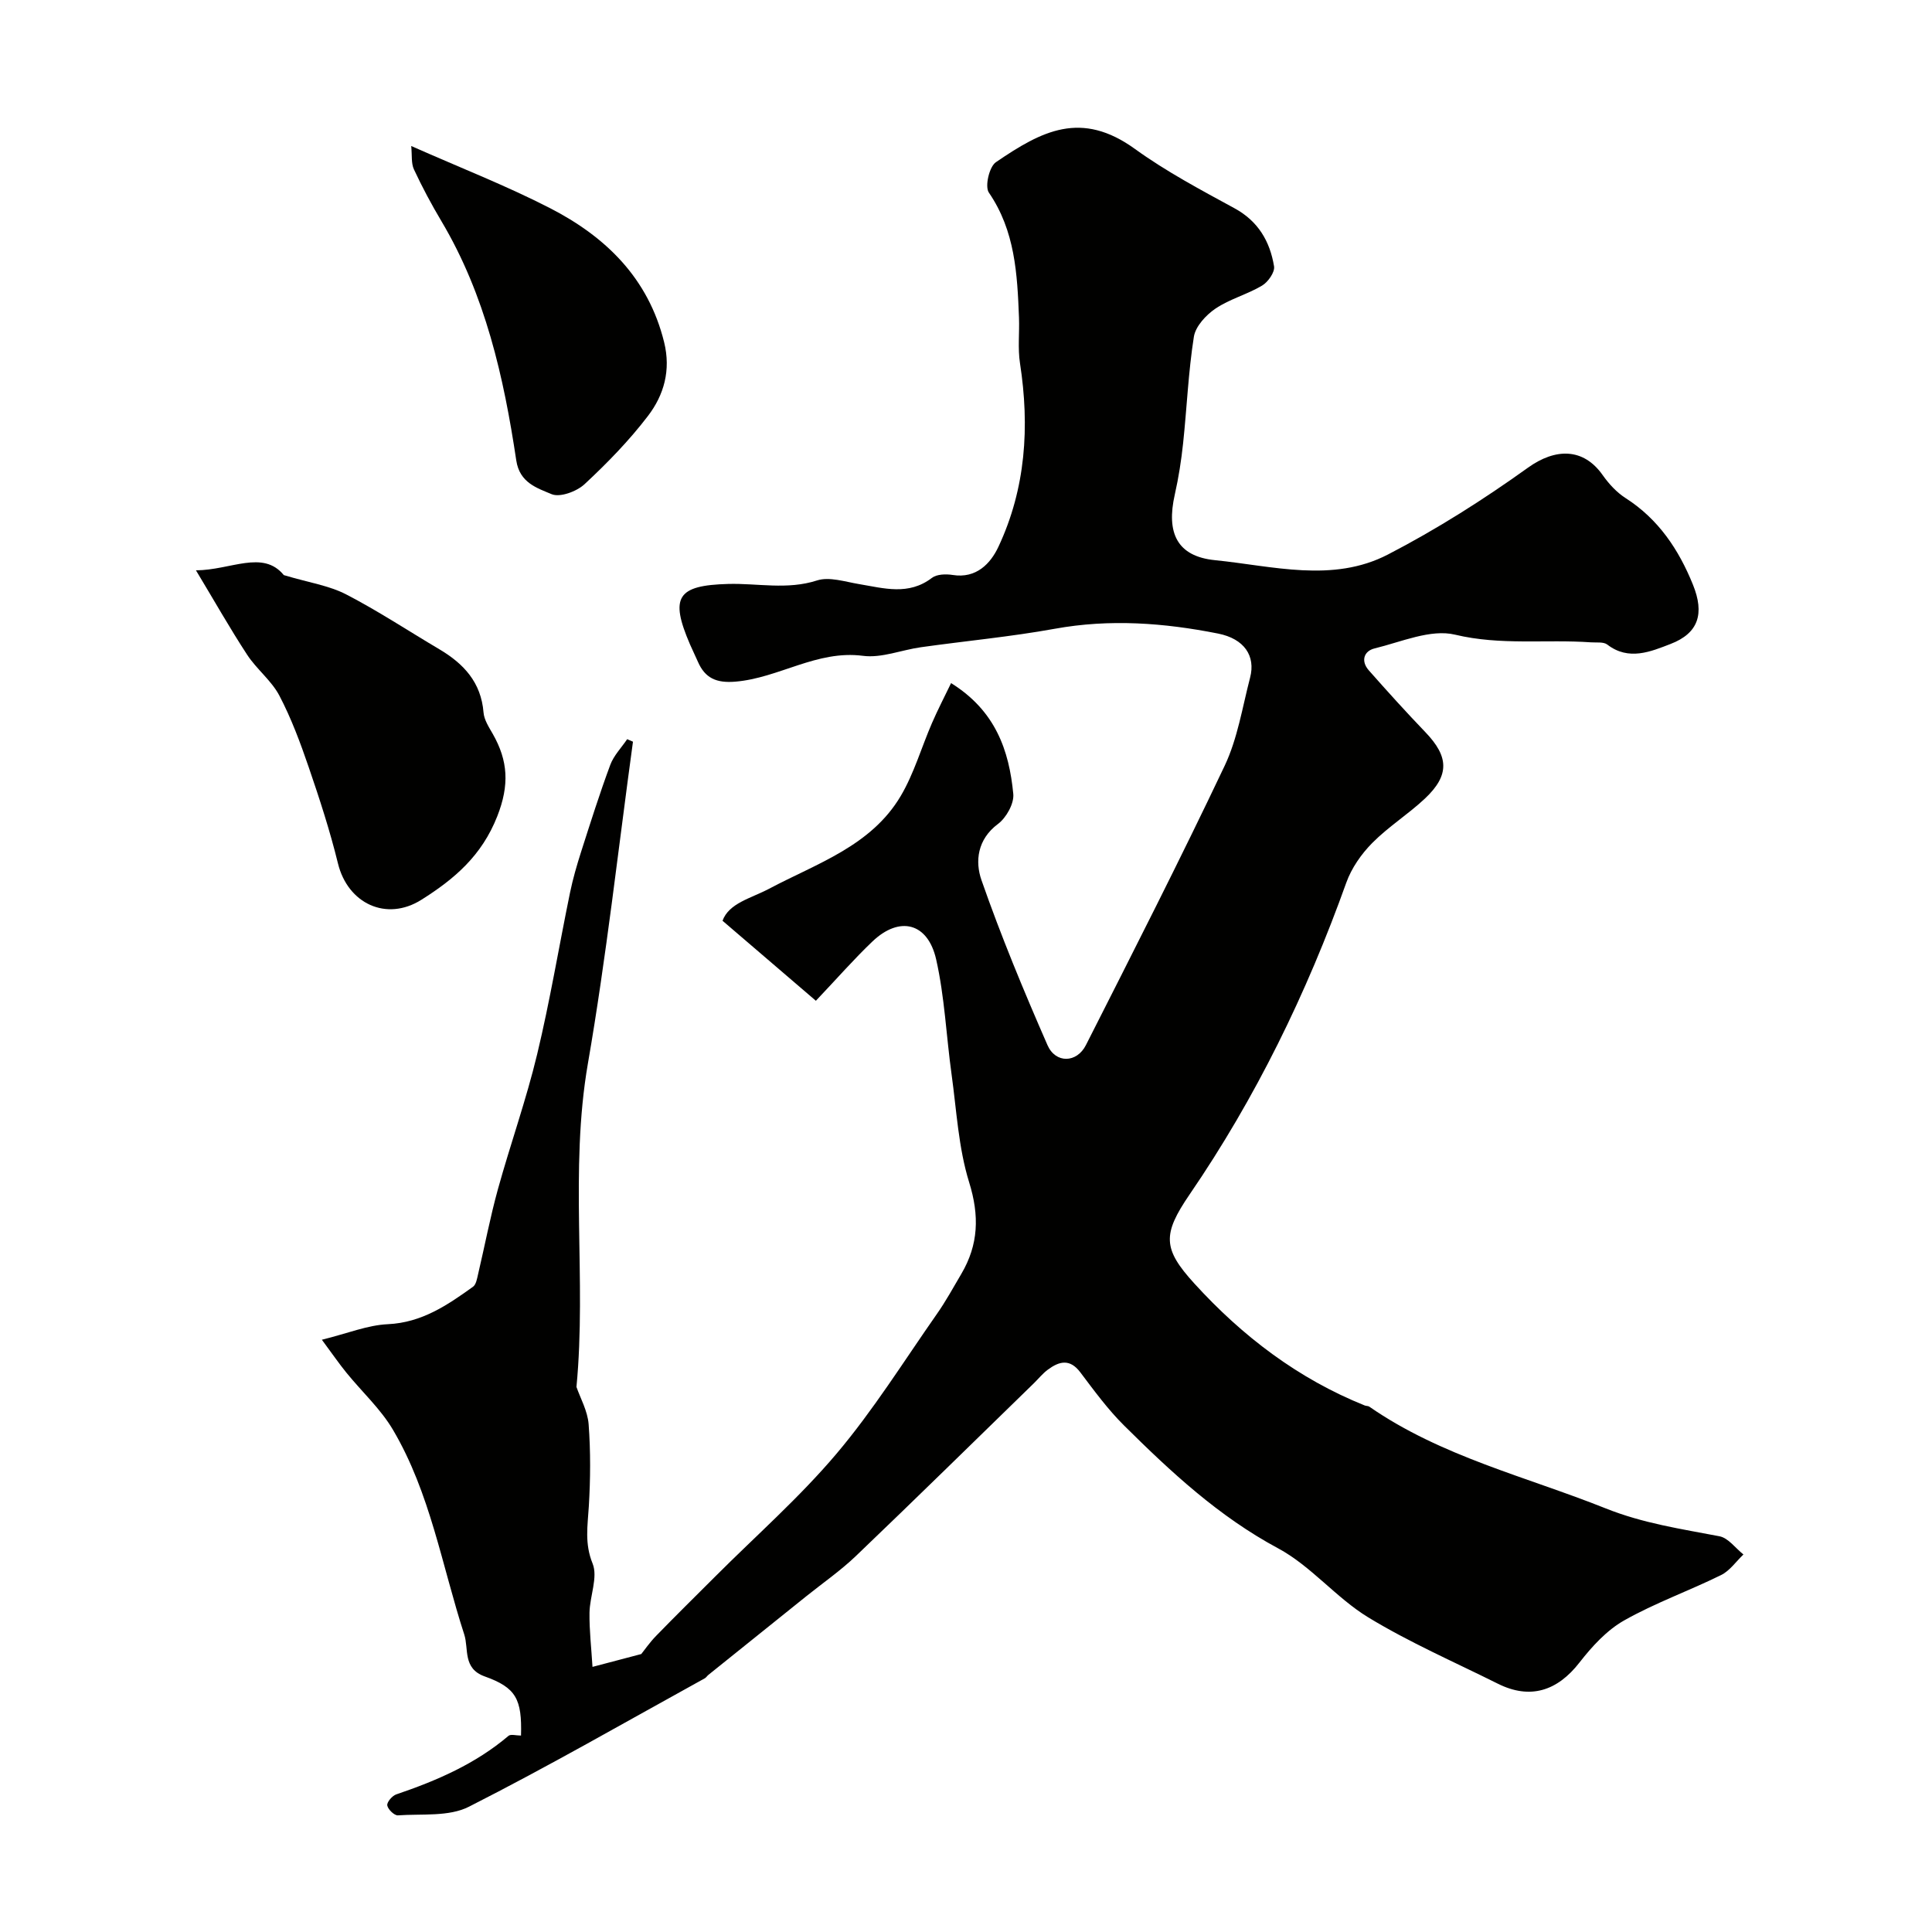 <svg enable-background="new 0 0 400 400" viewBox="0 0 400 400" xmlns="http://www.w3.org/2000/svg"><g fill="#010100"><path d="m107.87 359.33c.21-7.54-1-9.92-7.53-12.25-4.58-1.64-3.26-5.71-4.22-8.67-4.63-14.25-7.03-29.3-14.77-42.4-2.55-4.32-6.43-7.86-9.63-11.81-1.5-1.84-2.85-3.81-5.08-6.82 5.34-1.32 9.46-3.03 13.66-3.22 7.04-.33 12.32-3.94 17.63-7.75.64-.46.84-1.68 1.05-2.59 1.38-5.86 2.5-11.79 4.1-17.58 2.59-9.36 5.87-18.53 8.13-27.96 2.66-11.06 4.51-22.32 6.81-33.48.59-2.86 1.41-5.68 2.3-8.47 1.93-6.02 3.83-12.05 6.03-17.97.72-1.94 2.31-3.56 3.5-5.32.4.17.8.35 1.2.52-3.05 22.22-5.51 44.54-9.33 66.62-3.85 22.21-.24 44.67-2.37 66.97.78 2.28 2.31 4.96 2.52 7.73.42 5.63.38 11.34.04 16.98-.24 4.02-.91 7.7.78 11.85 1.15 2.84-.59 6.76-.64 10.2-.05 3.62.38 7.24.62 11.2 3.78-.99 6.71-1.76 10.1-2.66.63-.78 1.72-2.37 3.04-3.73 4.04-4.16 8.18-8.23 12.28-12.33 8.41-8.42 17.42-16.33 25.08-25.39 7.64-9.03 13.96-19.18 20.77-28.91 1.87-2.66 3.44-5.54 5.09-8.34 3.57-6.06 3.77-12.05 1.62-18.97-2.22-7.15-2.6-14.88-3.64-22.37-1.1-7.93-1.43-16.01-3.19-23.78-1.73-7.63-7.59-9.04-13.18-3.72-3.83 3.65-7.33 7.66-11.72 12.29-5.9-5.05-12.36-10.6-19.33-16.57 1.34-3.67 5.9-4.64 9.65-6.63 9.9-5.25 21.11-8.84 27.24-19.19 2.77-4.68 4.3-10.1 6.49-15.14 1.18-2.72 2.55-5.36 3.94-8.24 9.22 5.74 12.02 13.97 12.88 22.95.19 2-1.46 4.94-3.18 6.22-4.28 3.19-4.75 7.77-3.41 11.61 4.04 11.58 8.75 22.93 13.67 34.17 1.68 3.84 6.07 3.73 7.96-.01 9.73-19.2 19.5-38.38 28.72-57.82 2.68-5.65 3.67-12.12 5.27-18.26 1.17-4.49-1.2-8.04-6.64-9.12-11.18-2.22-22.4-3.06-33.8-.99-9.16 1.66-18.47 2.52-27.7 3.82-4.03.56-8.16 2.29-12.02 1.78-9.55-1.24-17.4 4.61-26.43 5.35-3.88.32-6.25-.7-7.74-4.13-.52-1.2-1.11-2.38-1.63-3.58-4.25-9.85-2.6-12.23 7.89-12.52 6.11-.17 12.22 1.27 18.39-.72 2.56-.83 5.82.27 8.72.75 5.15.86 10.25 2.41 15.09-1.29 1.01-.77 2.9-.82 4.29-.6 4.91.79 7.86-2.4 9.46-5.81 5.68-12.08 6.5-24.9 4.48-38.01-.48-3.1-.09-6.32-.21-9.48-.35-9.02-.81-17.95-6.24-25.87-.86-1.26.08-5.34 1.45-6.28 9.54-6.52 17.66-10.81 28.83-2.73 6.45 4.66 13.57 8.44 20.58 12.26 4.92 2.68 7.34 6.87 8.19 12.02.2 1.2-1.24 3.25-2.48 3.99-3.07 1.83-6.69 2.77-9.63 4.75-1.97 1.33-4.14 3.67-4.49 5.83-1.15 7.29-1.45 14.71-2.23 22.06-.38 3.56-.93 7.12-1.72 10.61-1.8 7.93.44 12.81 8.33 13.6 11.91 1.19 24.35 4.75 35.79-1.17 10.09-5.22 19.78-11.37 29.01-17.99 5.65-4.05 11.45-4.15 15.46 1.55 1.27 1.8 2.88 3.56 4.72 4.74 6.82 4.36 11.02 10.66 13.97 17.95 2.41 5.97 1.18 10.03-4.65 12.27-4.05 1.56-8.65 3.55-13.09.12-.78-.6-2.23-.38-3.38-.46-9.35-.66-18.67.68-28.14-1.59-5.05-1.21-11.14 1.51-16.66 2.85-2.22.54-2.89 2.61-1.2 4.53 3.83 4.34 7.71 8.63 11.72 12.81 4.87 5.07 5.04 8.91-.1 13.75-3.46 3.25-7.57 5.82-10.9 9.19-2.27 2.29-4.3 5.21-5.38 8.23-8.18 22.86-18.72 44.5-32.45 64.56-5.65 8.27-5.53 11.25 1 18.42 9.94 10.91 21.47 19.7 35.28 25.25.3.12.7.07.95.25 14.91 10.33 32.43 14.46 48.94 21.06 7.79 3.11 15.59 4.24 23.55 5.77 1.83.35 3.32 2.47 4.96 3.77-1.53 1.45-2.82 3.37-4.63 4.26-6.63 3.27-13.67 5.77-20.08 9.4-3.59 2.03-6.65 5.39-9.23 8.7-4.61 5.94-10.25 7.71-16.89 4.4-9-4.49-18.28-8.53-26.85-13.74-6.66-4.06-11.85-10.64-18.67-14.3-12.28-6.59-22.19-15.81-31.88-25.42-3.36-3.33-6.2-7.22-9.06-11.01-2.19-2.91-4.41-2.28-6.76-.53-1.06.79-1.91 1.86-2.86 2.79-12.27 11.94-24.48 23.94-36.85 35.77-3.19 3.05-6.86 5.59-10.31 8.36-6.75 5.42-13.49 10.84-20.24 16.26-.26.21-.44.53-.72.69-16.24 8.95-32.33 18.22-48.86 26.6-4.15 2.1-9.74 1.43-14.69 1.78-.73.05-2.07-1.24-2.2-2.06-.11-.67 1.02-2 1.86-2.28 8.39-2.85 16.42-6.32 23.26-12.14.49-.37 1.56-.04 2.57-.04z"/><path d="m58.76 119.07c5.21 1.56 9.36 2.16 12.88 3.98 6.64 3.43 12.91 7.58 19.35 11.39 5.03 2.98 8.62 6.85 9.12 13.07.12 1.53 1.12 3.05 1.92 4.45 3.16 5.56 3.47 10.56.92 17.05-3.22 8.19-8.9 12.99-15.69 17.27-7.24 4.57-15.25.82-17.29-7.52-1.65-6.73-3.8-13.35-6.05-19.91-1.73-5.05-3.61-10.12-6.08-14.83-1.64-3.12-4.71-5.46-6.67-8.46-3.56-5.44-6.76-11.11-10.6-17.48 7.19-.03 13.86-4.32 18.19.99z"/><path d="m85.14 30.23c10.29 4.56 19.74 8.24 28.73 12.86 11.54 5.93 20.36 14.49 23.63 27.76 1.43 5.8-.03 10.92-3.34 15.26-3.89 5.1-8.44 9.77-13.14 14.14-1.63 1.51-5.09 2.79-6.82 2.06-2.97-1.26-6.61-2.33-7.31-6.97-2.59-17.29-6.41-34.26-15.5-49.55-2.07-3.47-3.98-7.06-5.69-10.72-.59-1.27-.37-2.92-.56-4.84z"/></g></svg>